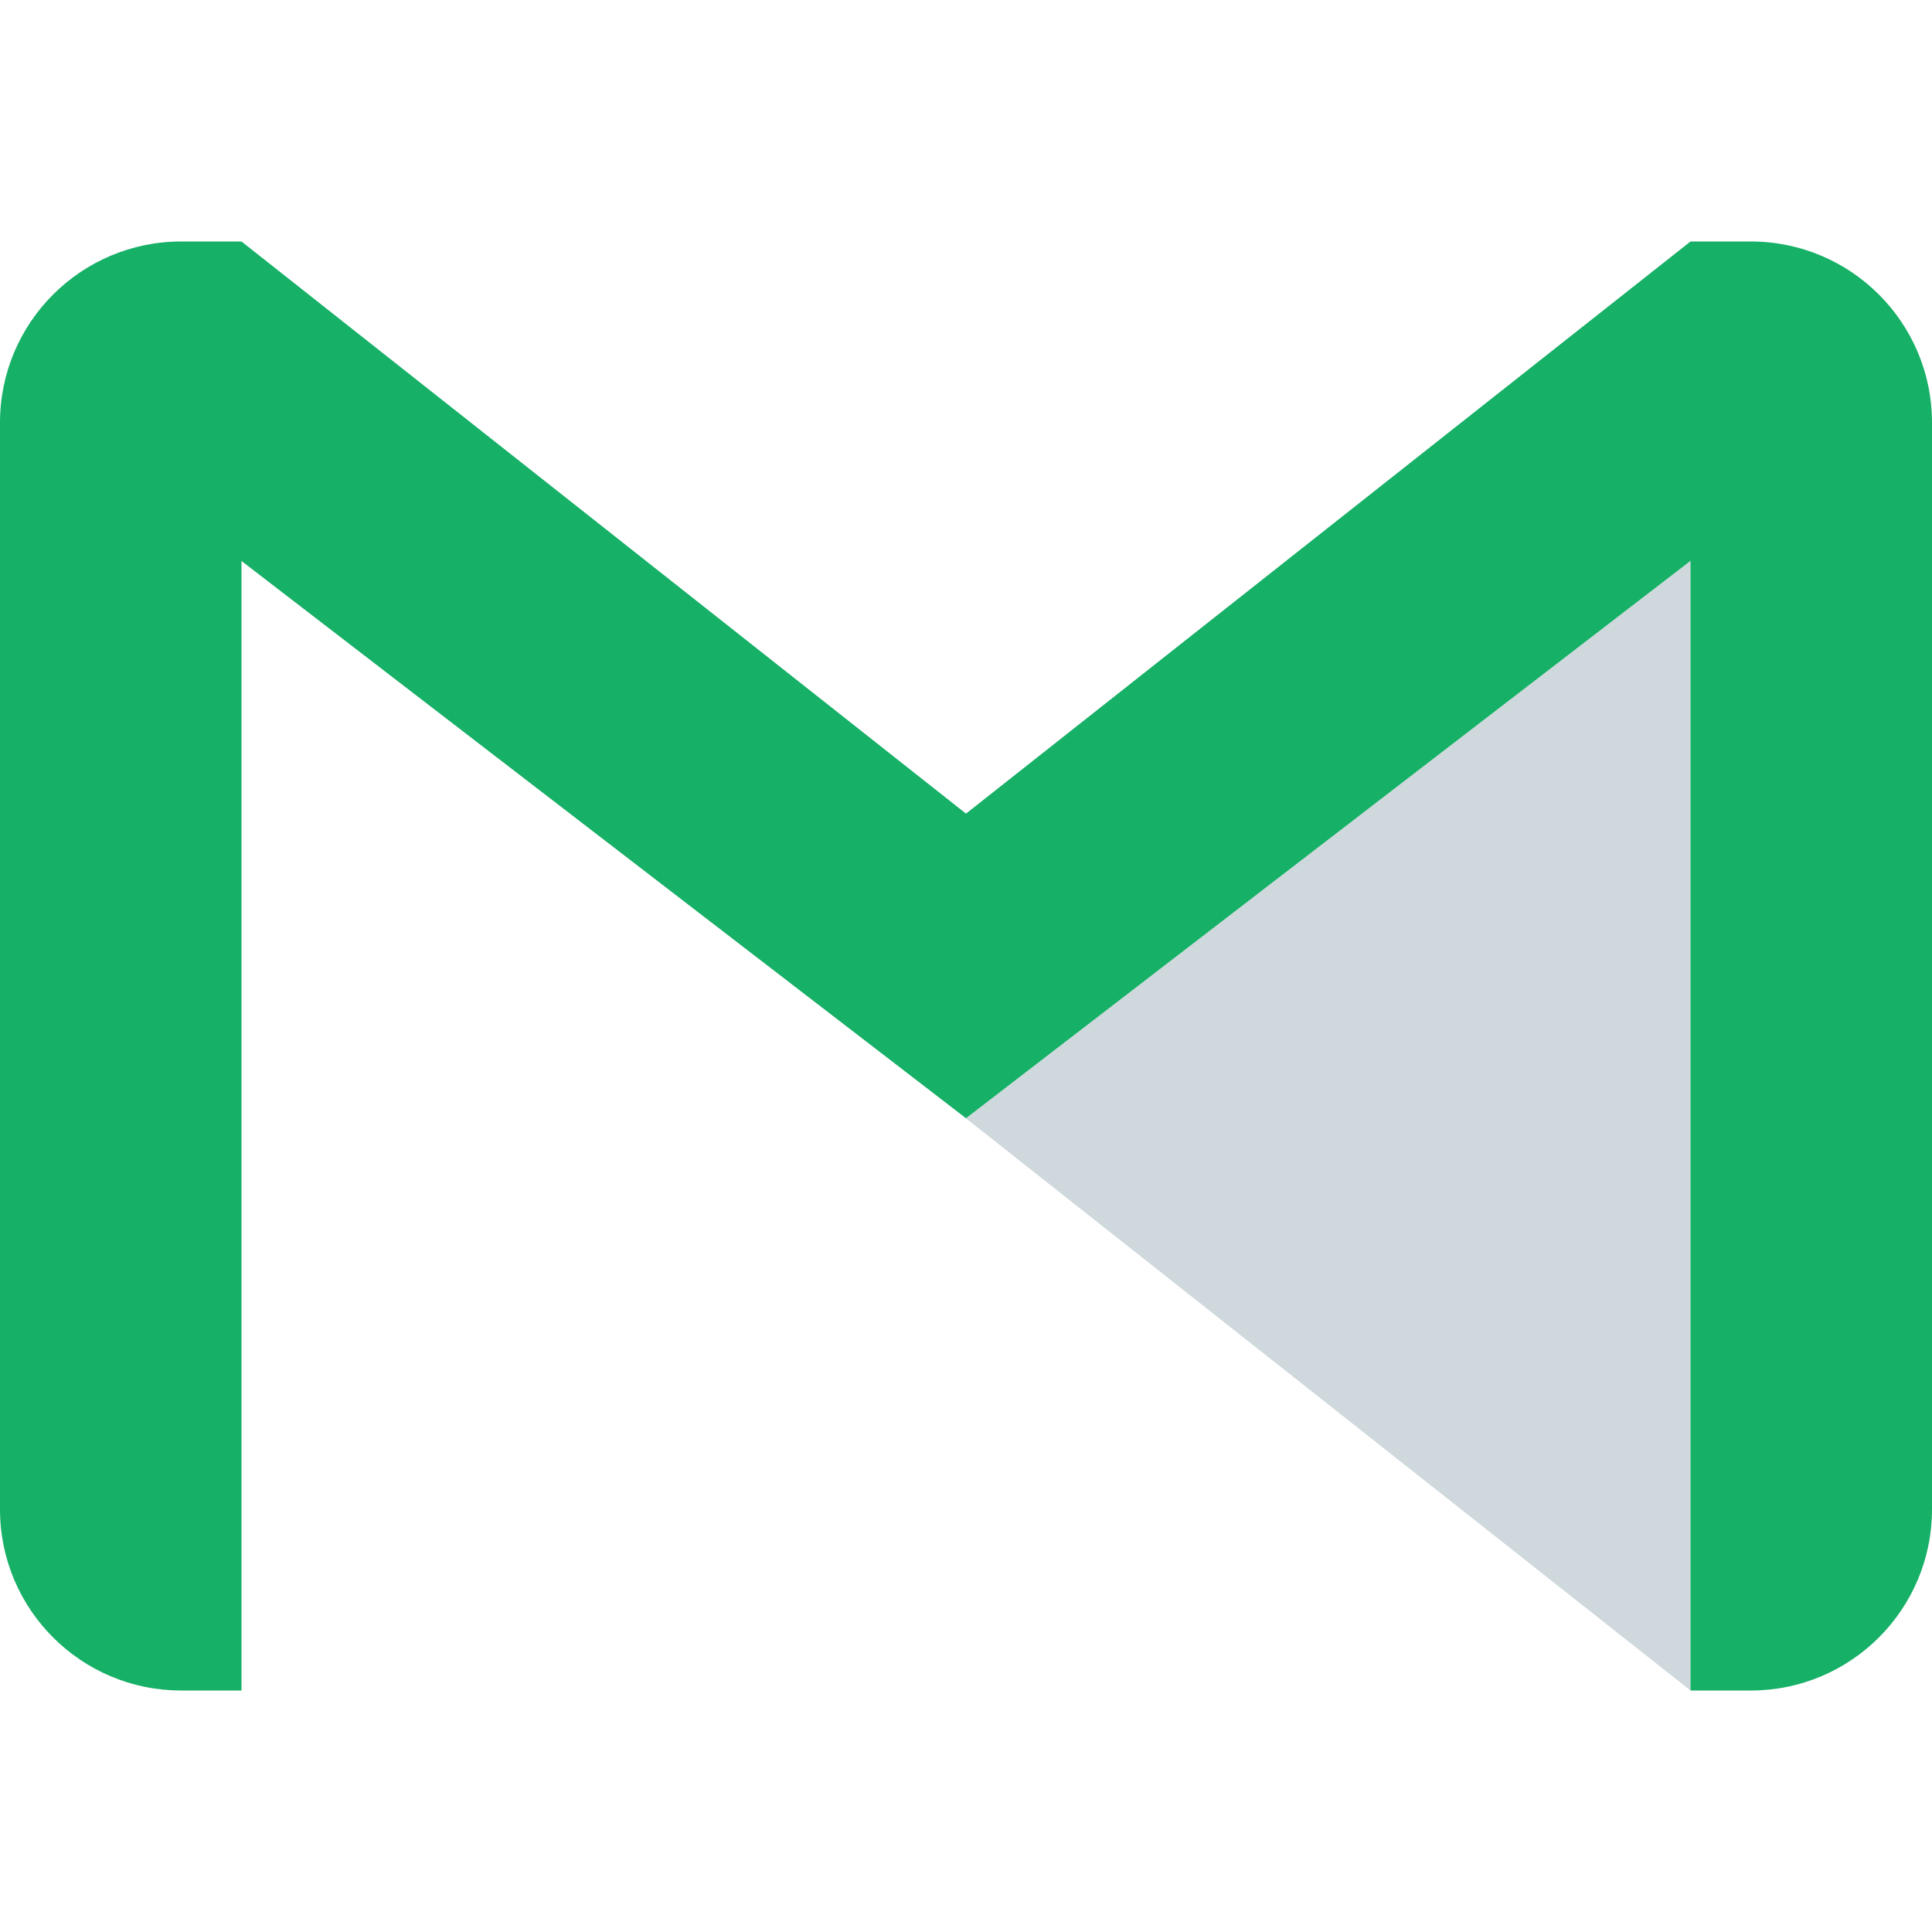 <svg width="54" height="54" viewBox="0 0 54 54" fill="none" xmlns="http://www.w3.org/2000/svg">
<path d="M27 31.259L47.25 47.25V15.68L27 31.259Z" fill="#CFD8DC"/>
<path d="M48.938 6.75H47.25L27 22.741L6.75 6.75H5.062C2.268 6.75 0 9.018 0 11.812V42.188C0 44.982 2.268 47.25 5.062 47.25H6.75V15.68L27 31.256L47.25 15.677V47.25H48.938C51.732 47.25 54 44.982 54 42.188V11.812C54 9.018 51.732 6.75 48.938 6.75Z" fill="#17B067"/>
</svg>
